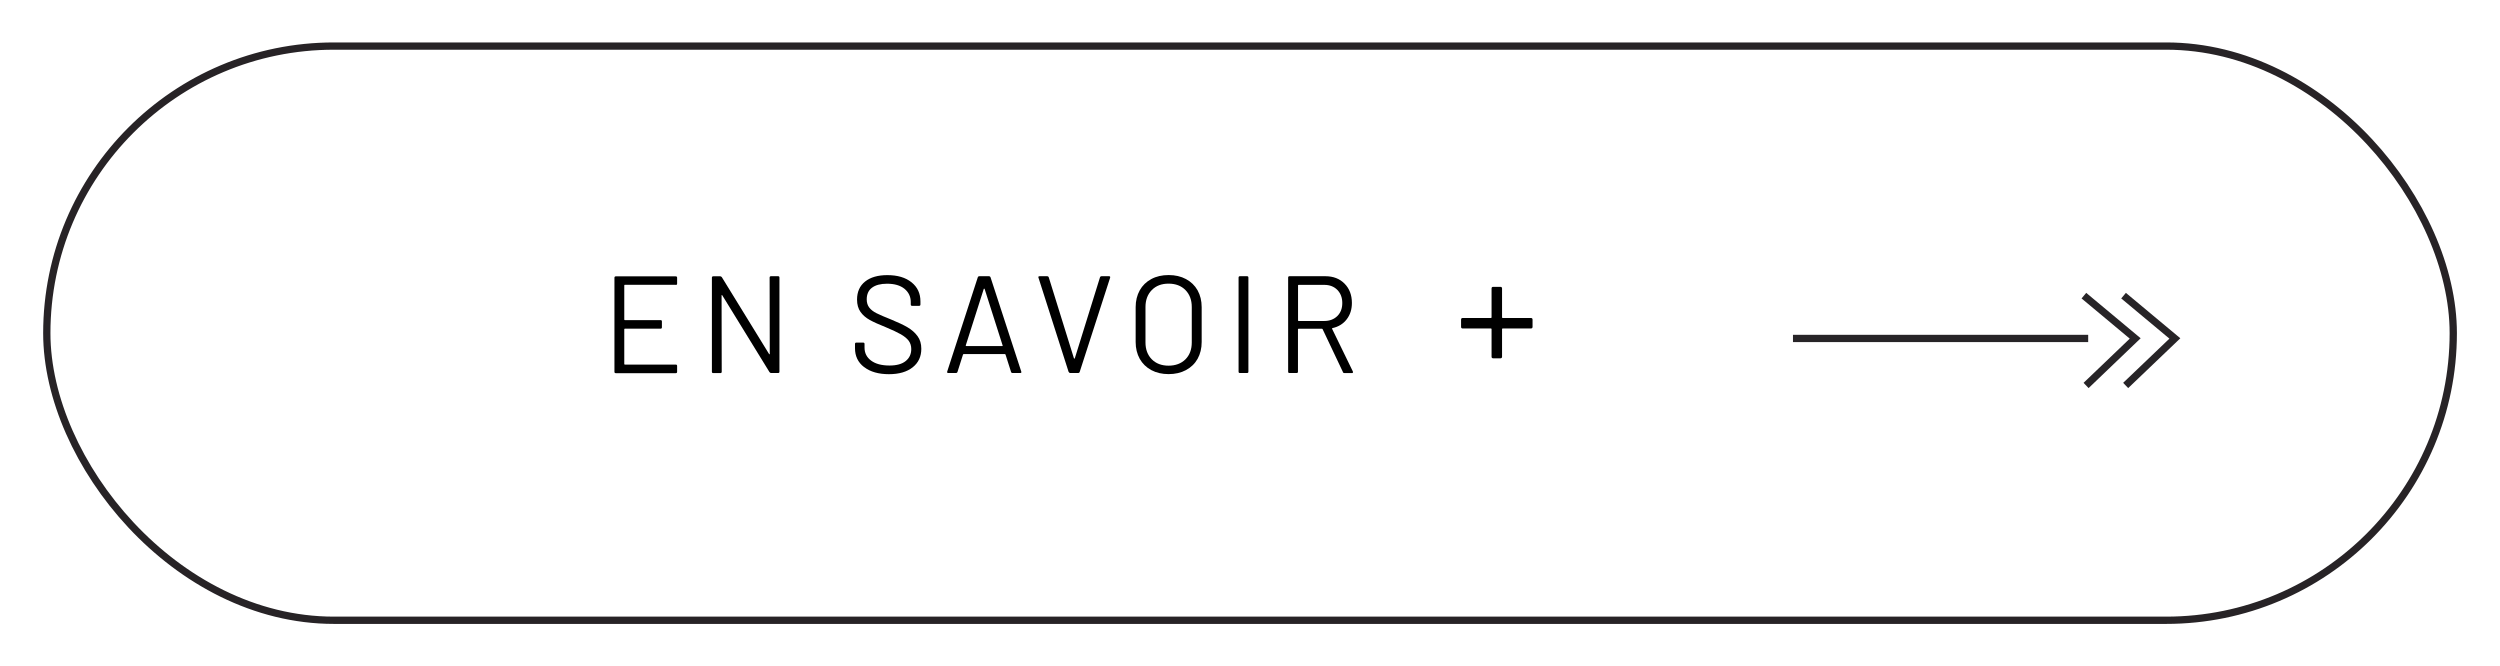 <?xml version="1.0" encoding="UTF-8"?>
<svg xmlns="http://www.w3.org/2000/svg" xmlns:xlink="http://www.w3.org/1999/xlink" id="Capa_1" viewBox="0 0 343.48 91.54">
  <defs>
    <style>.cls-1,.cls-2,.cls-3{fill:none;}.cls-2,.cls-3{stroke:#100c0f;stroke-miterlimit:10;}.cls-2,.cls-4{opacity:.9;}</style>
    <clipPath id="clippath">
      <rect class="cls-1" x="-97.12" y="-1762.19" width="1922.32" height="869.62"></rect>
    </clipPath>
  </defs>
  <rect class="cls-2" x="6.43" y="6.33" width="330.63" height="78.89" rx="39.45" ry="39.45"></rect>
  <g class="cls-4">
    <line class="cls-3" x1="246.34" y1="46.5" x2="286.9" y2="46.5"></line>
    <polyline class="cls-3" points="286.31 40.62 293.36 46.5 286.61 52.96"></polyline>
    <polyline class="cls-3" points="291.76 40.62 298.81 46.5 292.05 52.96"></polyline>
  </g>
  <g>
    <path d="m92.84,39.13h-6.99c-.05,0-.08.03-.08.08v4.69c0,.05.03.08.08.08h4.9c.13,0,.19.06.19.19v.8c0,.13-.06.19-.19.19h-4.9c-.05,0-.08.03-.08.08v4.77c0,.05.03.08.08.08h6.99c.13,0,.19.06.19.19v.8c0,.13-.06.19-.19.19h-8.23c-.13,0-.19-.06-.19-.19v-12.92c0-.12.06-.19.19-.19h8.23c.13,0,.19.06.19.19v.8c0,.13-.06.19-.19.19Z"></path>
    <path d="m105.93,37.95h.97c.13,0,.19.06.19.19v12.92c0,.13-.06.19-.19.19h-.95c-.09,0-.17-.04-.23-.13l-6.48-10.54s-.03-.05-.06-.05c-.03,0-.04.03-.04.07l.02,10.47c0,.13-.06.19-.19.19h-.97c-.13,0-.19-.06-.19-.19v-12.92c0-.12.06-.19.19-.19h.95c.09,0,.16.04.23.13l6.48,10.54s.03.05.06.05c.03,0,.04-.03.04-.07l-.02-10.47c0-.12.06-.19.19-.19Z"></path>
    <path d="m118.71,50.43c-.83-.64-1.24-1.51-1.24-2.58v-.59c0-.13.06-.19.19-.19h.93c.13,0,.19.06.19.19v.51c0,.73.3,1.33.91,1.78.61.45,1.45.67,2.53.67.98,0,1.72-.21,2.22-.62.51-.41.76-.96.76-1.64,0-.44-.12-.82-.35-1.14-.24-.32-.6-.61-1.08-.89-.49-.28-1.18-.6-2.06-.97-.95-.38-1.69-.71-2.21-1s-.95-.65-1.27-1.1c-.32-.45-.48-1.02-.48-1.7,0-1.06.37-1.89,1.11-2.48.74-.59,1.76-.88,3.05-.88,1.41,0,2.51.33,3.33.99s1.22,1.53,1.22,2.62v.42c0,.13-.06.19-.19.19h-.95c-.13,0-.19-.06-.19-.19v-.34c0-.73-.29-1.34-.86-1.81-.58-.47-1.38-.7-2.4-.7-.9,0-1.59.19-2.07.55s-.72.9-.72,1.6c0,.46.12.83.35,1.13.23.3.57.56,1.01.78.44.22,1.11.51,2.02.87.92.38,1.67.73,2.23,1.06s1.02.73,1.37,1.21c.35.47.52,1.05.52,1.74,0,1.06-.39,1.91-1.18,2.54-.79.63-1.88.95-3.27.95s-2.56-.32-3.39-.97Z"></path>
    <path d="m138.91,51.1l-.76-2.39s-.04-.06-.08-.06h-5.68s-.06.02-.08.06l-.76,2.39c-.04.1-.11.15-.23.15h-1.03c-.14,0-.19-.07-.15-.21l4.2-12.94c.04-.1.11-.15.23-.15h1.29c.11,0,.19.05.23.15l4.22,12.94.02.08c0,.09-.06.13-.17.13h-1.03c-.11,0-.19-.05-.23-.15Zm-6.2-3.58s.04.03.07.03h4.9s.05,0,.07-.03c.02-.02.02-.04,0-.07l-2.47-7.75s-.03-.04-.06-.04-.04.01-.06.04l-2.47,7.75s0,.05,0,.07Z"></path>
    <path d="m146.82,51.1l-4.14-12.94-.02-.08c0-.09.06-.13.17-.13h1.03c.11,0,.19.05.23.15l3.46,11.13s.03.04.06.04.04-.01.06-.04l3.46-11.13c.04-.1.11-.15.23-.15h1.01c.14,0,.19.07.15.21l-4.18,12.94c-.04.1-.11.15-.23.15h-1.04c-.11,0-.19-.05-.23-.15Z"></path>
    <path d="m158.18,50.85c-.68-.37-1.21-.88-1.59-1.55-.37-.67-.56-1.44-.56-2.31v-4.79c0-.87.19-1.64.56-2.31.37-.66.9-1.18,1.59-1.55.68-.37,1.48-.55,2.38-.55s1.69.18,2.38.55c.69.37,1.22.88,1.6,1.55.37.67.56,1.44.56,2.31v4.79c0,.87-.19,1.64-.56,2.31-.37.66-.91,1.18-1.6,1.55-.69.37-1.49.55-2.38.55s-1.69-.18-2.38-.55Zm4.69-1.48c.58-.58.87-1.36.87-2.32v-4.87c0-.96-.29-1.74-.87-2.33-.58-.59-1.36-.88-2.32-.88s-1.72.29-2.3.88c-.58.59-.87,1.37-.87,2.33v4.87c0,.96.29,1.73.87,2.32.58.58,1.35.87,2.3.87s1.74-.29,2.32-.87Z"></path>
    <path d="m170.17,51.06v-12.92c0-.12.06-.19.19-.19h.97c.13,0,.19.06.19.19v12.92c0,.13-.06.19-.19.19h-.97c-.13,0-.19-.06-.19-.19Z"></path>
    <path d="m184.51,51.12l-2.79-5.89s-.04-.06-.08-.06h-3.23c-.05,0-.08.03-.08.08v5.81c0,.13-.06.19-.19.19h-.97c-.13,0-.19-.06-.19-.19v-12.92c0-.12.06-.19.19-.19h4.92c1.09,0,1.97.34,2.64,1.02.67.68,1.01,1.56,1.01,2.65,0,.89-.24,1.64-.72,2.26-.48.62-1.13,1.02-1.96,1.2-.05.03-.06.06-.04.1l2.85,5.85s.02.06.02.1c0,.09-.05.13-.15.13h-1.01c-.11,0-.19-.04-.23-.13Zm-6.17-11.91v4.81c0,.05.03.08.08.08h3.53c.73,0,1.33-.23,1.79-.68.46-.46.68-1.05.68-1.79s-.23-1.33-.68-1.8c-.46-.46-1.05-.69-1.79-.69h-3.53c-.05,0-.08.03-.08.08Z"></path>
    <path d="m210.56,43.92v.98c0,.16-.08.23-.23.23h-3.87c-.06,0-.09.03-.09.09v3.78c0,.16-.08.23-.23.23h-.98c-.16,0-.23-.08-.23-.23v-3.78c0-.06-.03-.09-.09-.09h-3.87c-.16,0-.23-.08-.23-.23v-.98c0-.16.08-.23.23-.23h3.87c.06,0,.09-.03.09-.09v-3.96c0-.16.08-.23.23-.23h.98c.16,0,.23.08.23.23v3.96c0,.06.03.09.09.09h3.87c.16,0,.23.08.23.23Z"></path>
  </g>
</svg>
